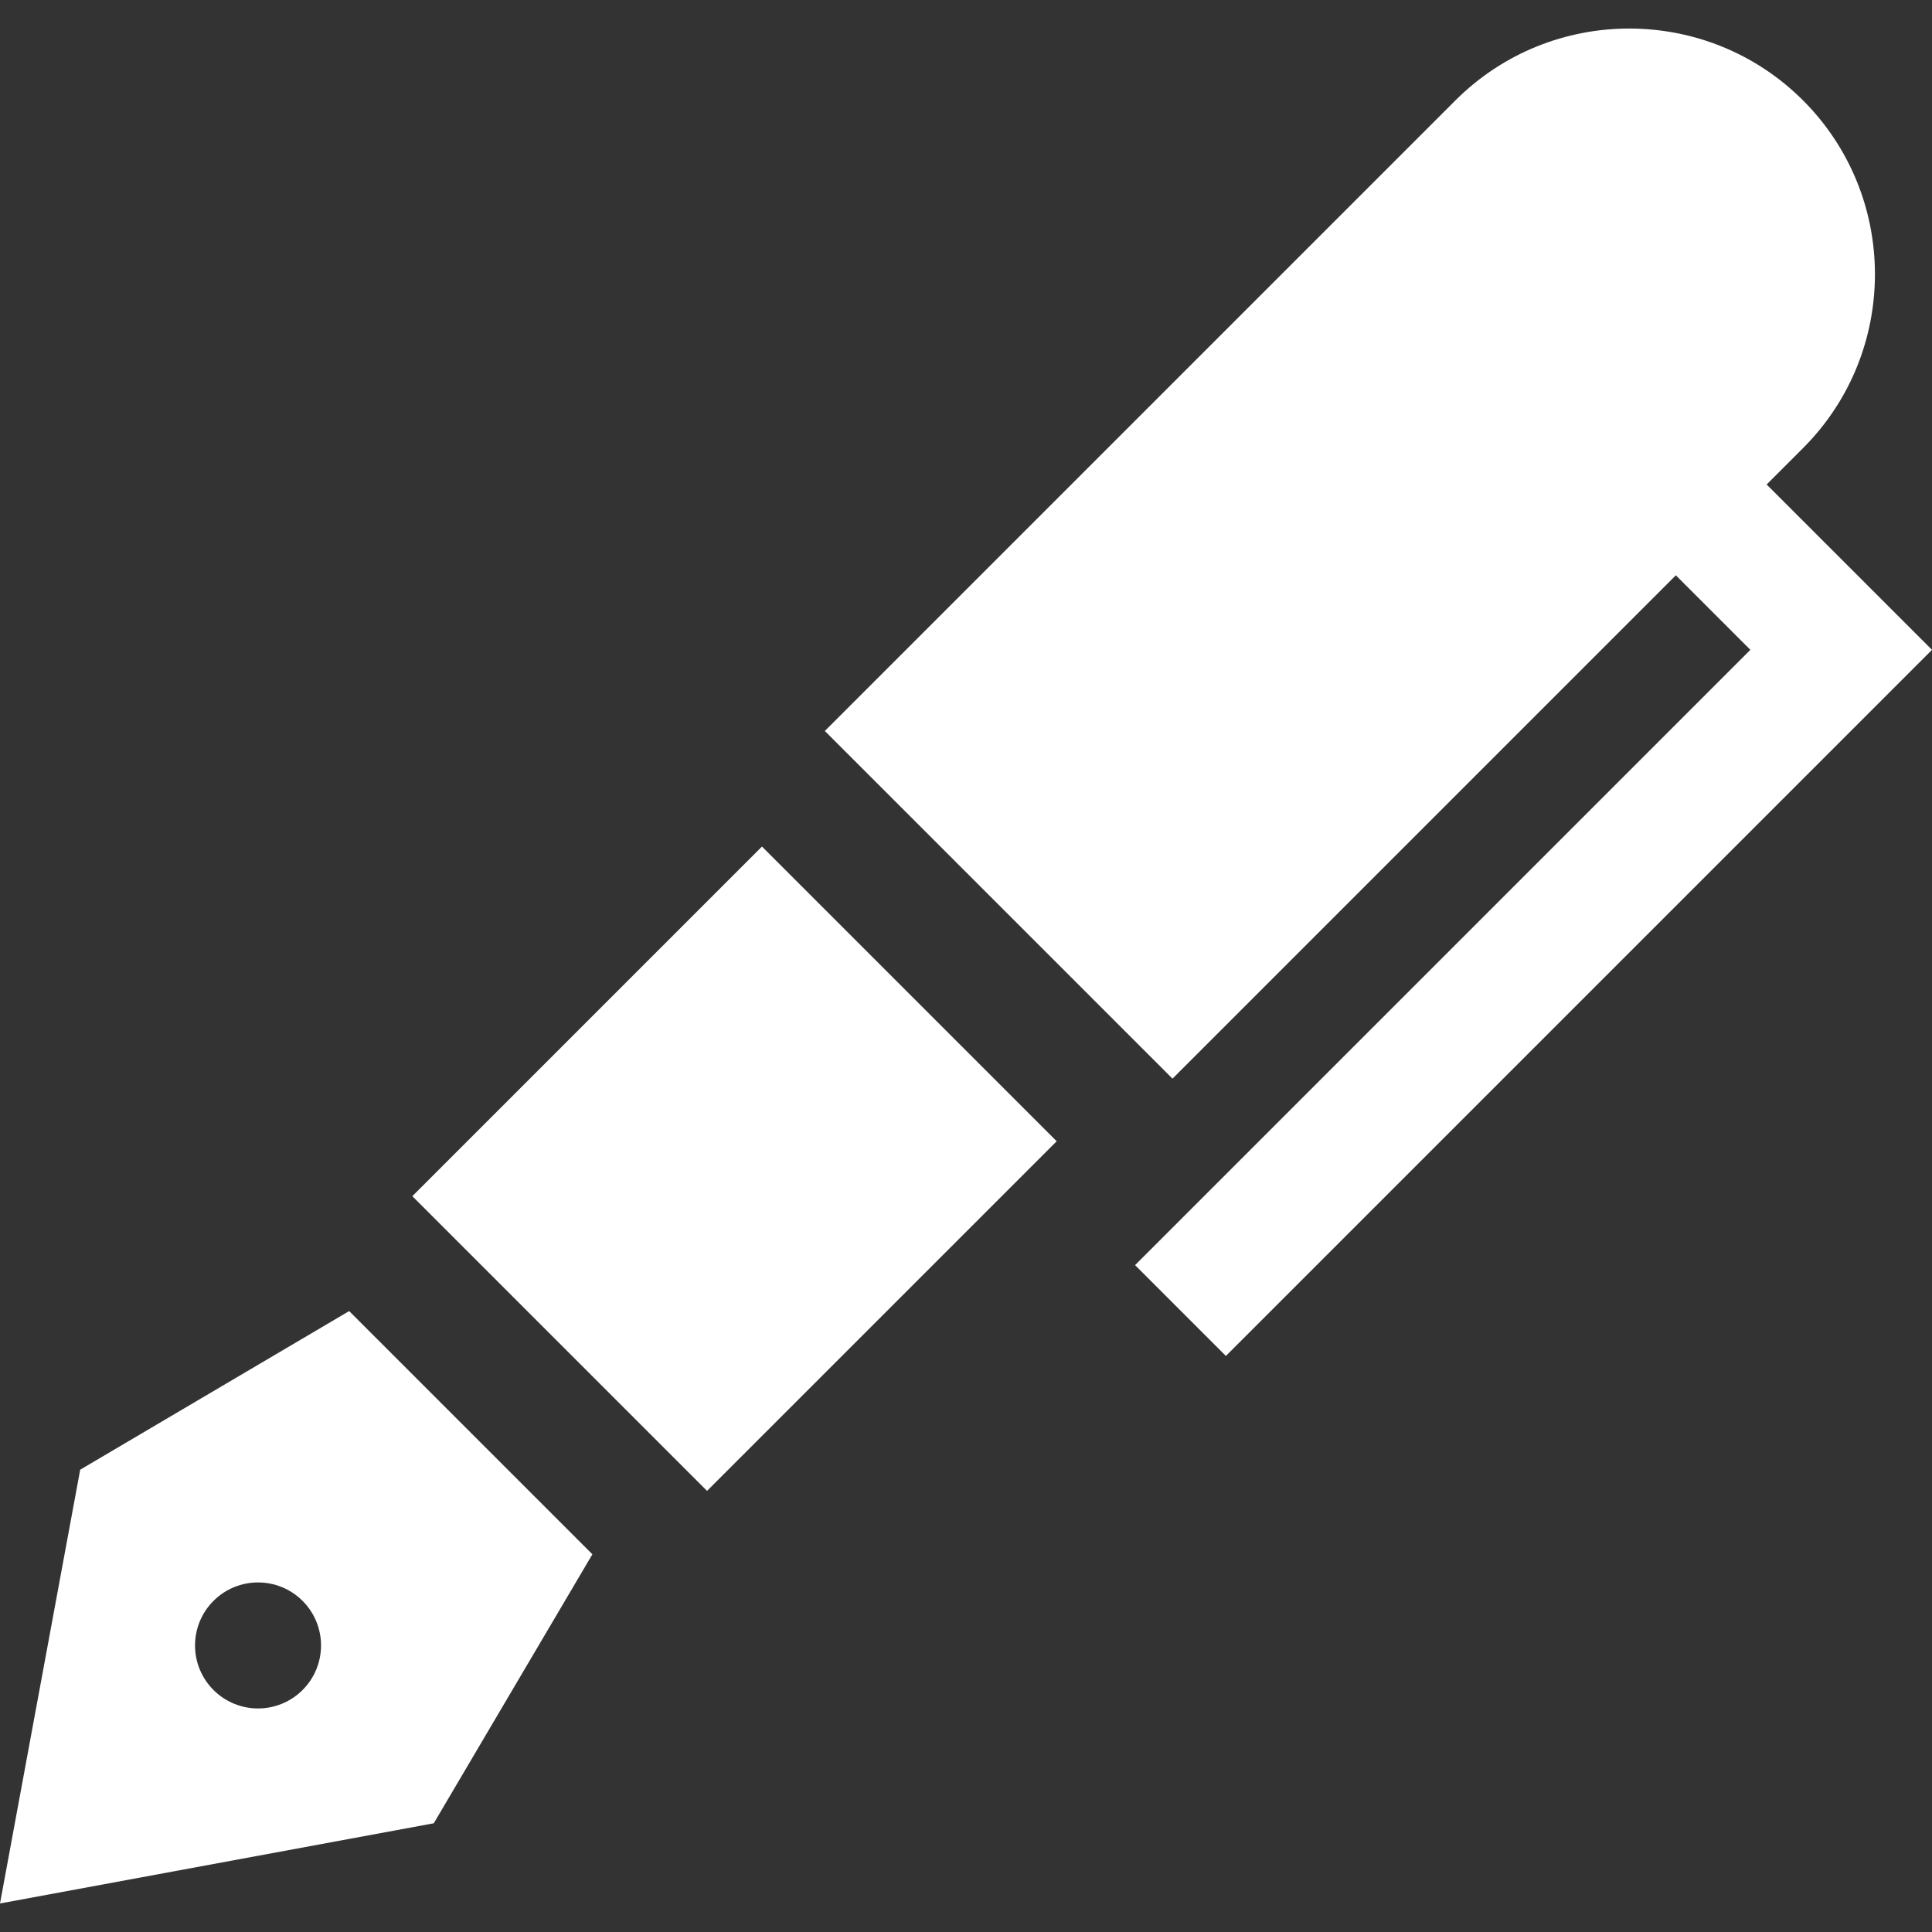 <?xml version="1.0" encoding="iso-8859-1"?>
<!-- Uploaded to: SVG Repo, www.svgrepo.com, Generator: SVG Repo Mixer Tools -->
<svg fill="#ffffff" version="1.1" id="Layer_1" xmlns="http://www.w3.org/2000/svg" xmlns:xlink="http://www.w3.org/1999/xlink" 
	 viewBox="0 0 512 512" xml:space="preserve">
<rect x="0" y="0" width="512" height="512" fill="#333333" stroke="none"/>
<g>
	<g>
		
			<rect x="129.177" y="254.498" transform="matrix(0.707 -0.707 0.707 0.707 -161.986 228.397)" width="131.06" height="110.469"/>
	</g>
</g>
<g>
	<g>
		<path d="M92.531,347.45l-71.281,42.037L0,504.437l114.951-21.249l42.037-71.282L92.531,347.45z M80.187,447.865
			c-6.519,6.52-17.091,6.52-23.611,0s-6.52-17.091,0-23.611c6.52-6.52,17.091-6.52,23.611,0
			C86.707,430.774,86.707,441.345,80.187,447.865z"/>
	</g>
</g>
<g>
	<g>
		<path d="M468.181,128.393l9.648-9.648c25.401-25.401,25.401-66.73,0-92.131c-25.401-25.401-66.73-25.401-92.131,0L218.591,193.718
			l92.132,92.132l133.389-133.389l19.751,19.751L300.806,335.269l24.068,24.068L512,172.212L468.181,128.393z"/>
	</g>
</g>
</svg>
